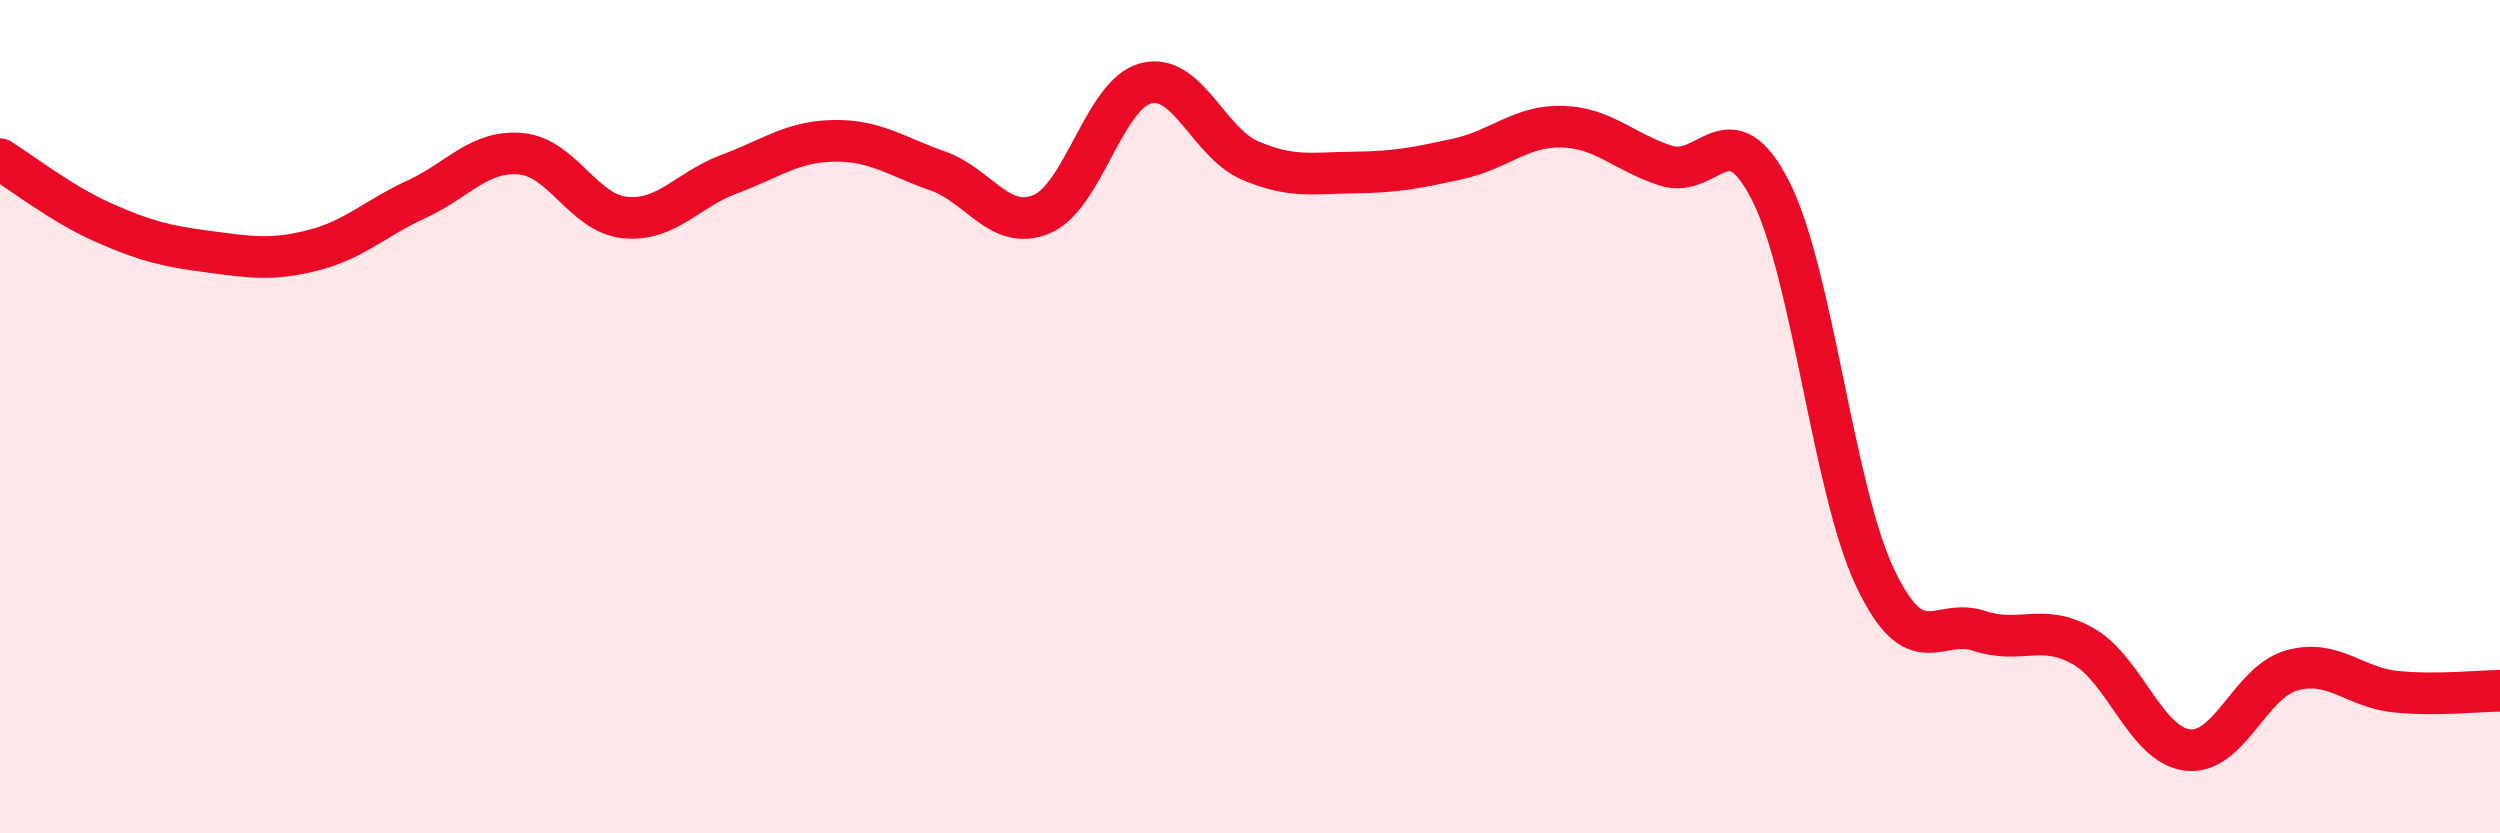 
    <svg width="60" height="20" viewBox="0 0 60 20" xmlns="http://www.w3.org/2000/svg">
      <path
        d="M 0,3.82 C 0.5,4.13 1.5,4.91 2.5,5.35 C 3.5,5.79 4,5.91 5,6.04 C 6,6.17 6.5,6.26 7.5,6.01 C 8.5,5.76 9,5.24 10,4.78 C 11,4.32 11.5,3.6 12.5,3.69 C 13.5,3.78 14,5.12 15,5.22 C 16,5.32 16.5,4.55 17.5,4.18 C 18.5,3.81 19,3.4 20,3.38 C 21,3.36 21.5,3.75 22.5,4.1 C 23.5,4.45 24,5.56 25,5.14 C 26,4.72 26.5,2.26 27.5,2 C 28.5,1.74 29,3.42 30,3.85 C 31,4.28 31.5,4.15 32.5,4.14 C 33.5,4.13 34,4.03 35,3.81 C 36,3.59 36.5,3.01 37.5,3.04 C 38.5,3.07 39,3.67 40,3.98 C 41,4.29 41.5,2.61 42.5,4.59 C 43.5,6.57 44,11.75 45,13.86 C 46,15.97 46.5,14.81 47.5,15.14 C 48.5,15.47 49,14.94 50,15.51 C 51,16.08 51.5,17.88 52.5,18 C 53.5,18.12 54,16.37 55,16.09 C 56,15.81 56.5,16.5 57.5,16.6 C 58.5,16.7 59.5,16.58 60,16.58L60 20L0 20Z"
        fill="#EB0A25"
        opacity="0.1"
        stroke-linecap="round"
        stroke-linejoin="round"
      />
      <path
        d="M 0,3.82 C 0.5,4.13 1.5,4.91 2.5,5.35 C 3.5,5.79 4,5.91 5,6.04 C 6,6.17 6.5,6.26 7.5,6.01 C 8.5,5.76 9,5.24 10,4.78 C 11,4.32 11.5,3.6 12.5,3.69 C 13.5,3.78 14,5.12 15,5.22 C 16,5.32 16.5,4.55 17.5,4.18 C 18.5,3.81 19,3.4 20,3.38 C 21,3.36 21.5,3.75 22.5,4.1 C 23.5,4.45 24,5.56 25,5.14 C 26,4.72 26.5,2.26 27.5,2 C 28.5,1.74 29,3.42 30,3.85 C 31,4.28 31.5,4.15 32.5,4.14 C 33.5,4.13 34,4.03 35,3.81 C 36,3.59 36.5,3.01 37.5,3.04 C 38.5,3.07 39,3.67 40,3.98 C 41,4.29 41.5,2.61 42.5,4.59 C 43.5,6.57 44,11.75 45,13.86 C 46,15.97 46.5,14.81 47.5,15.14 C 48.5,15.47 49,14.94 50,15.51 C 51,16.08 51.5,17.88 52.5,18 C 53.5,18.12 54,16.37 55,16.09 C 56,15.81 56.5,16.5 57.5,16.6 C 58.5,16.7 59.5,16.58 60,16.58"
        stroke="#EB0A25"
        stroke-width="1"
        fill="none"
        stroke-linecap="round"
        stroke-linejoin="round"
      />
    </svg>
  